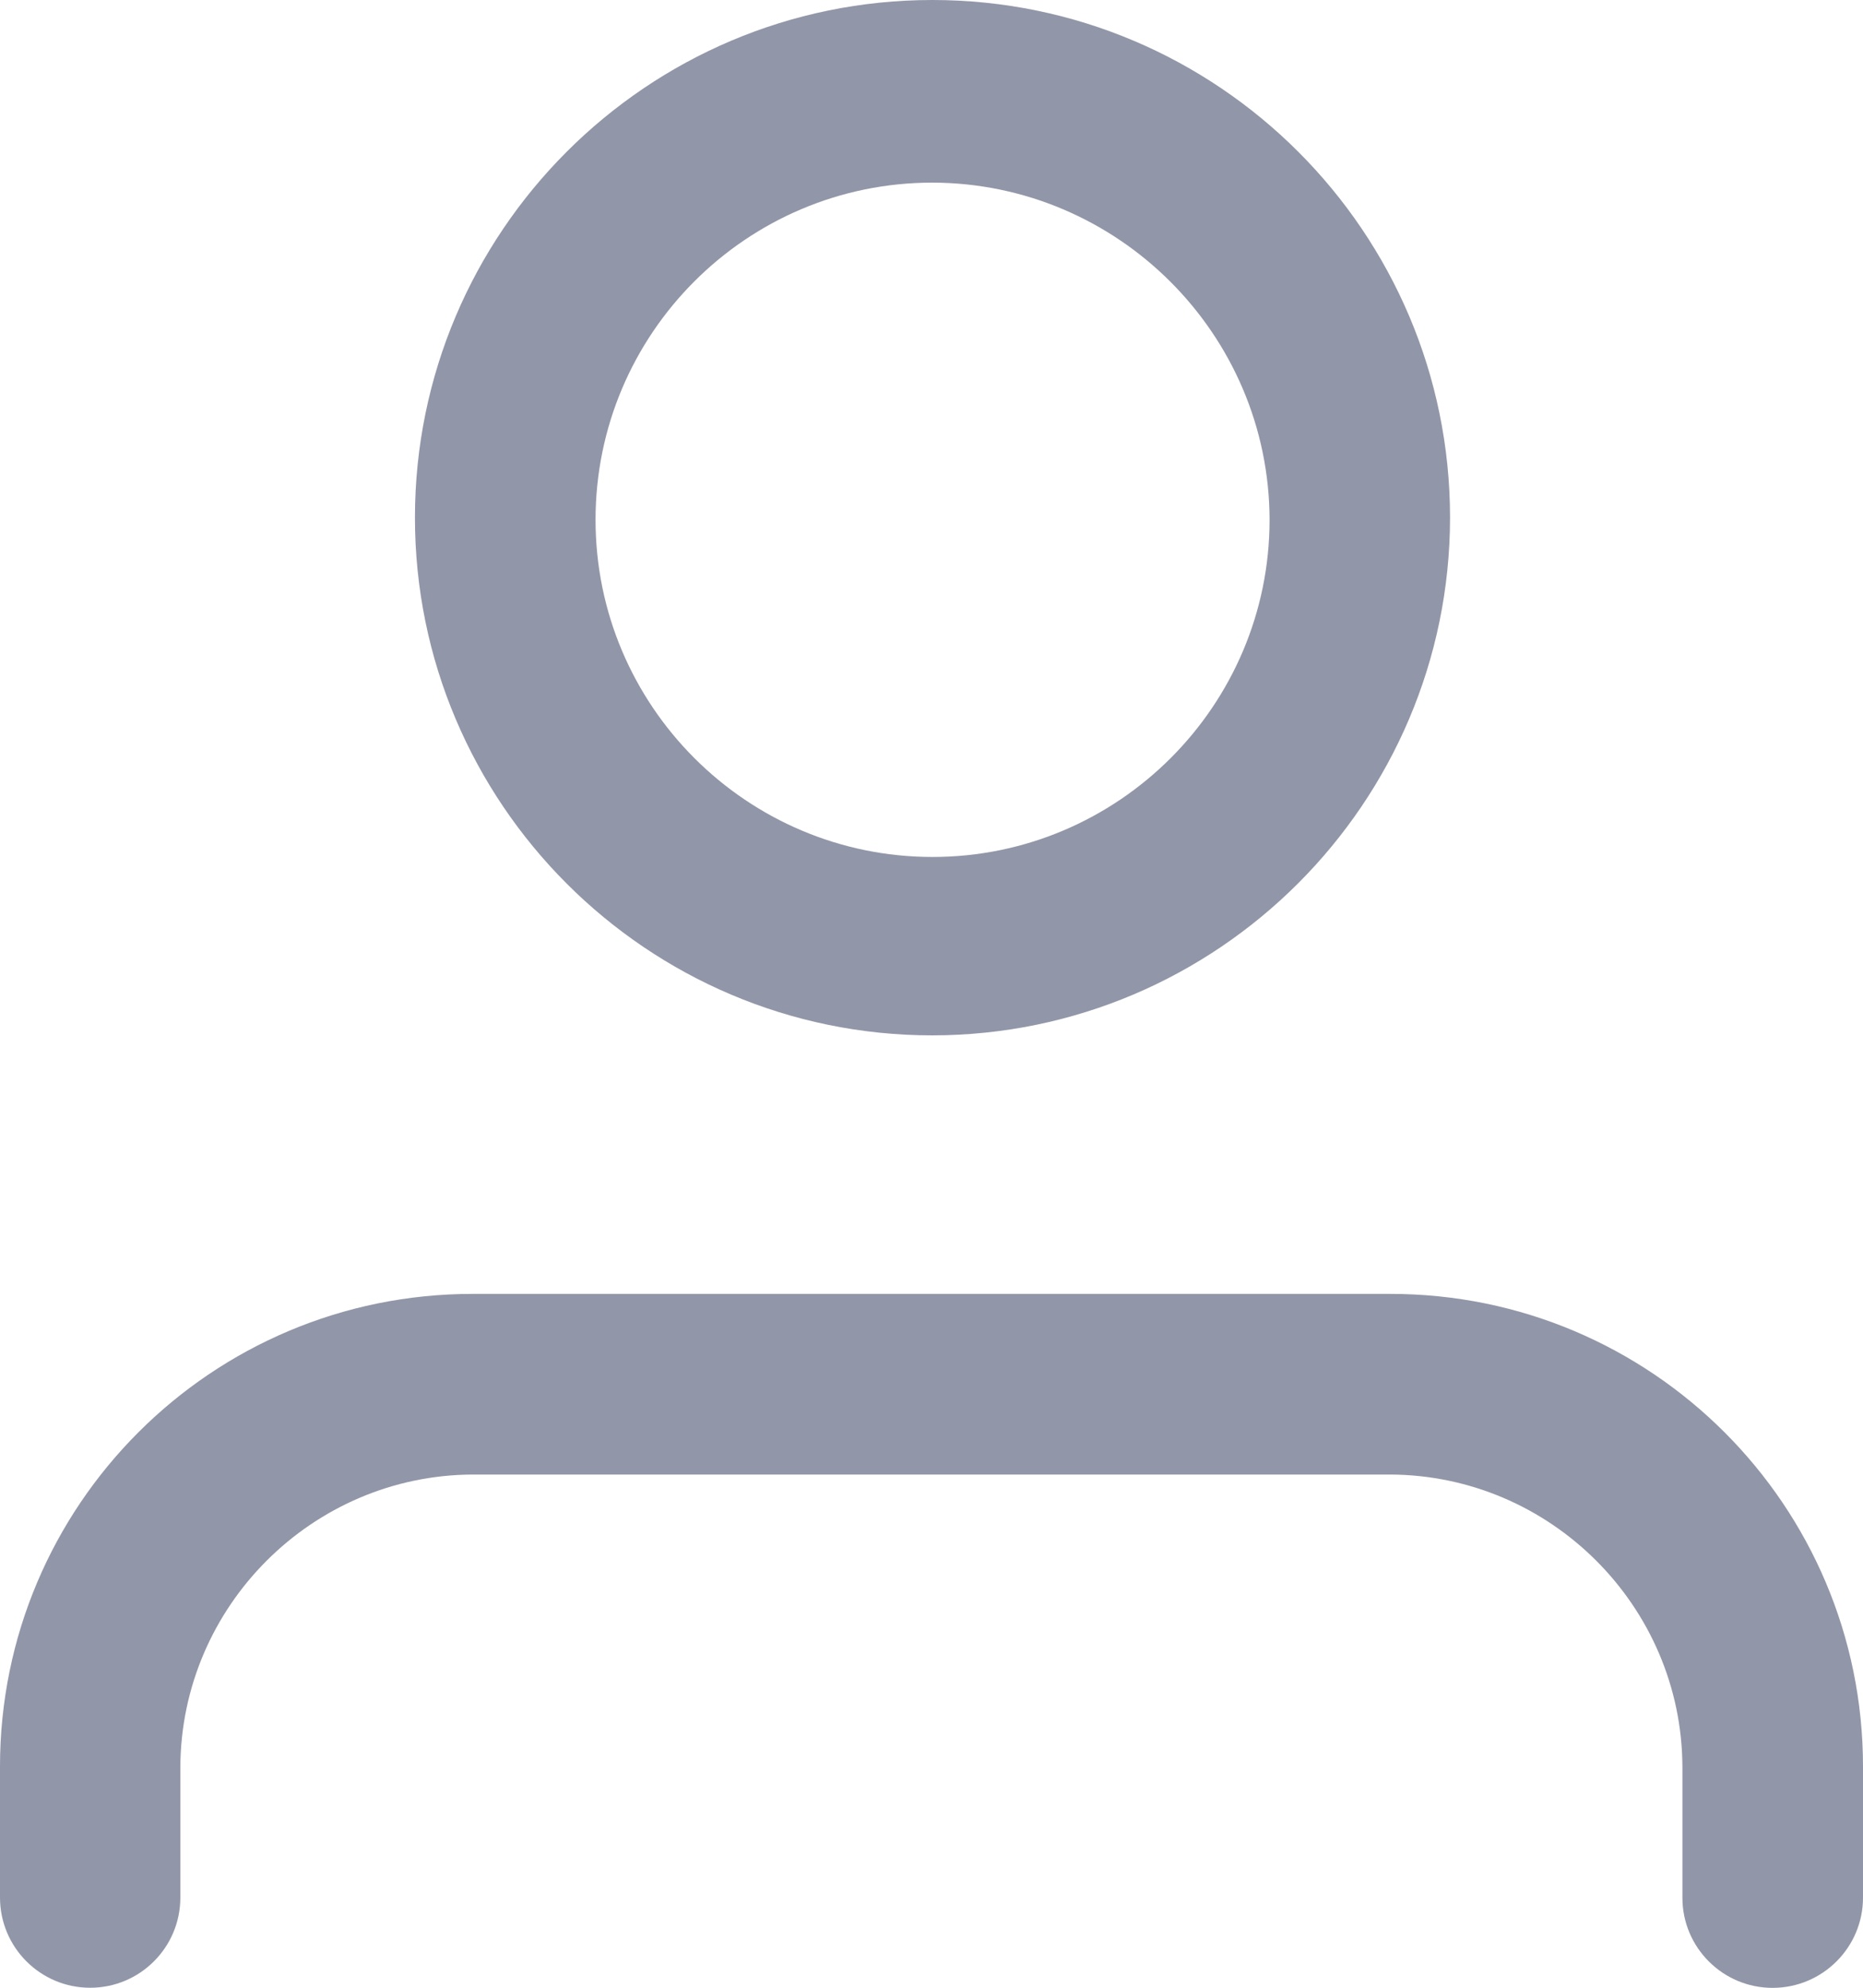 <?xml version="1.0" encoding="utf-8"?>
<!-- Generator: Adobe Illustrator 24.2.1, SVG Export Plug-In . SVG Version: 6.00 Build 0)  -->
<svg version="1.1" id="Layer_1" xmlns="http://www.w3.org/2000/svg" xmlns:xlink="http://www.w3.org/1999/xlink" x="0px" y="0px"
	 viewBox="0 0 15 16" style="enable-background:new 0 0 15 16;" xml:space="preserve">
<style type="text/css">
	.st0{fill:#9196A8;}
</style>
<path id="Page-1" class="st0" d="M11.195,10.415h-7.39C1.703,10.415,0,12.118,0,14.219v1.054C0,15.675,0.325,16,0.726,16
	s0.726-0.325,0.726-0.726v-1.051c0.006-1.293,1.061-2.348,2.352-2.354h7.389c1.293,0.005,2.348,1.061,2.353,2.352v1.054
	c0,0.401,0.325,0.726,0.727,0.726h0C14.675,16,15,15.675,15,15.274V14.22C15,12.118,13.296,10.415,11.195,10.415 M7.507,1.47
	c1.494,0.003,2.712,1.22,2.715,2.714c0,1.496-1.218,2.714-2.714,2.714c-1.495,0-2.713-1.217-2.713-2.714
	C4.795,2.687,6.011,1.47,7.507,1.47 M7.507,8.334L7.507,8.334c2.296-0.002,4.166-1.871,4.168-4.167C11.675,1.869,9.806,0,7.507,0
	C5.21,0,3.341,1.869,3.341,4.167S5.21,8.334,7.507,8.334"/>
</svg>
